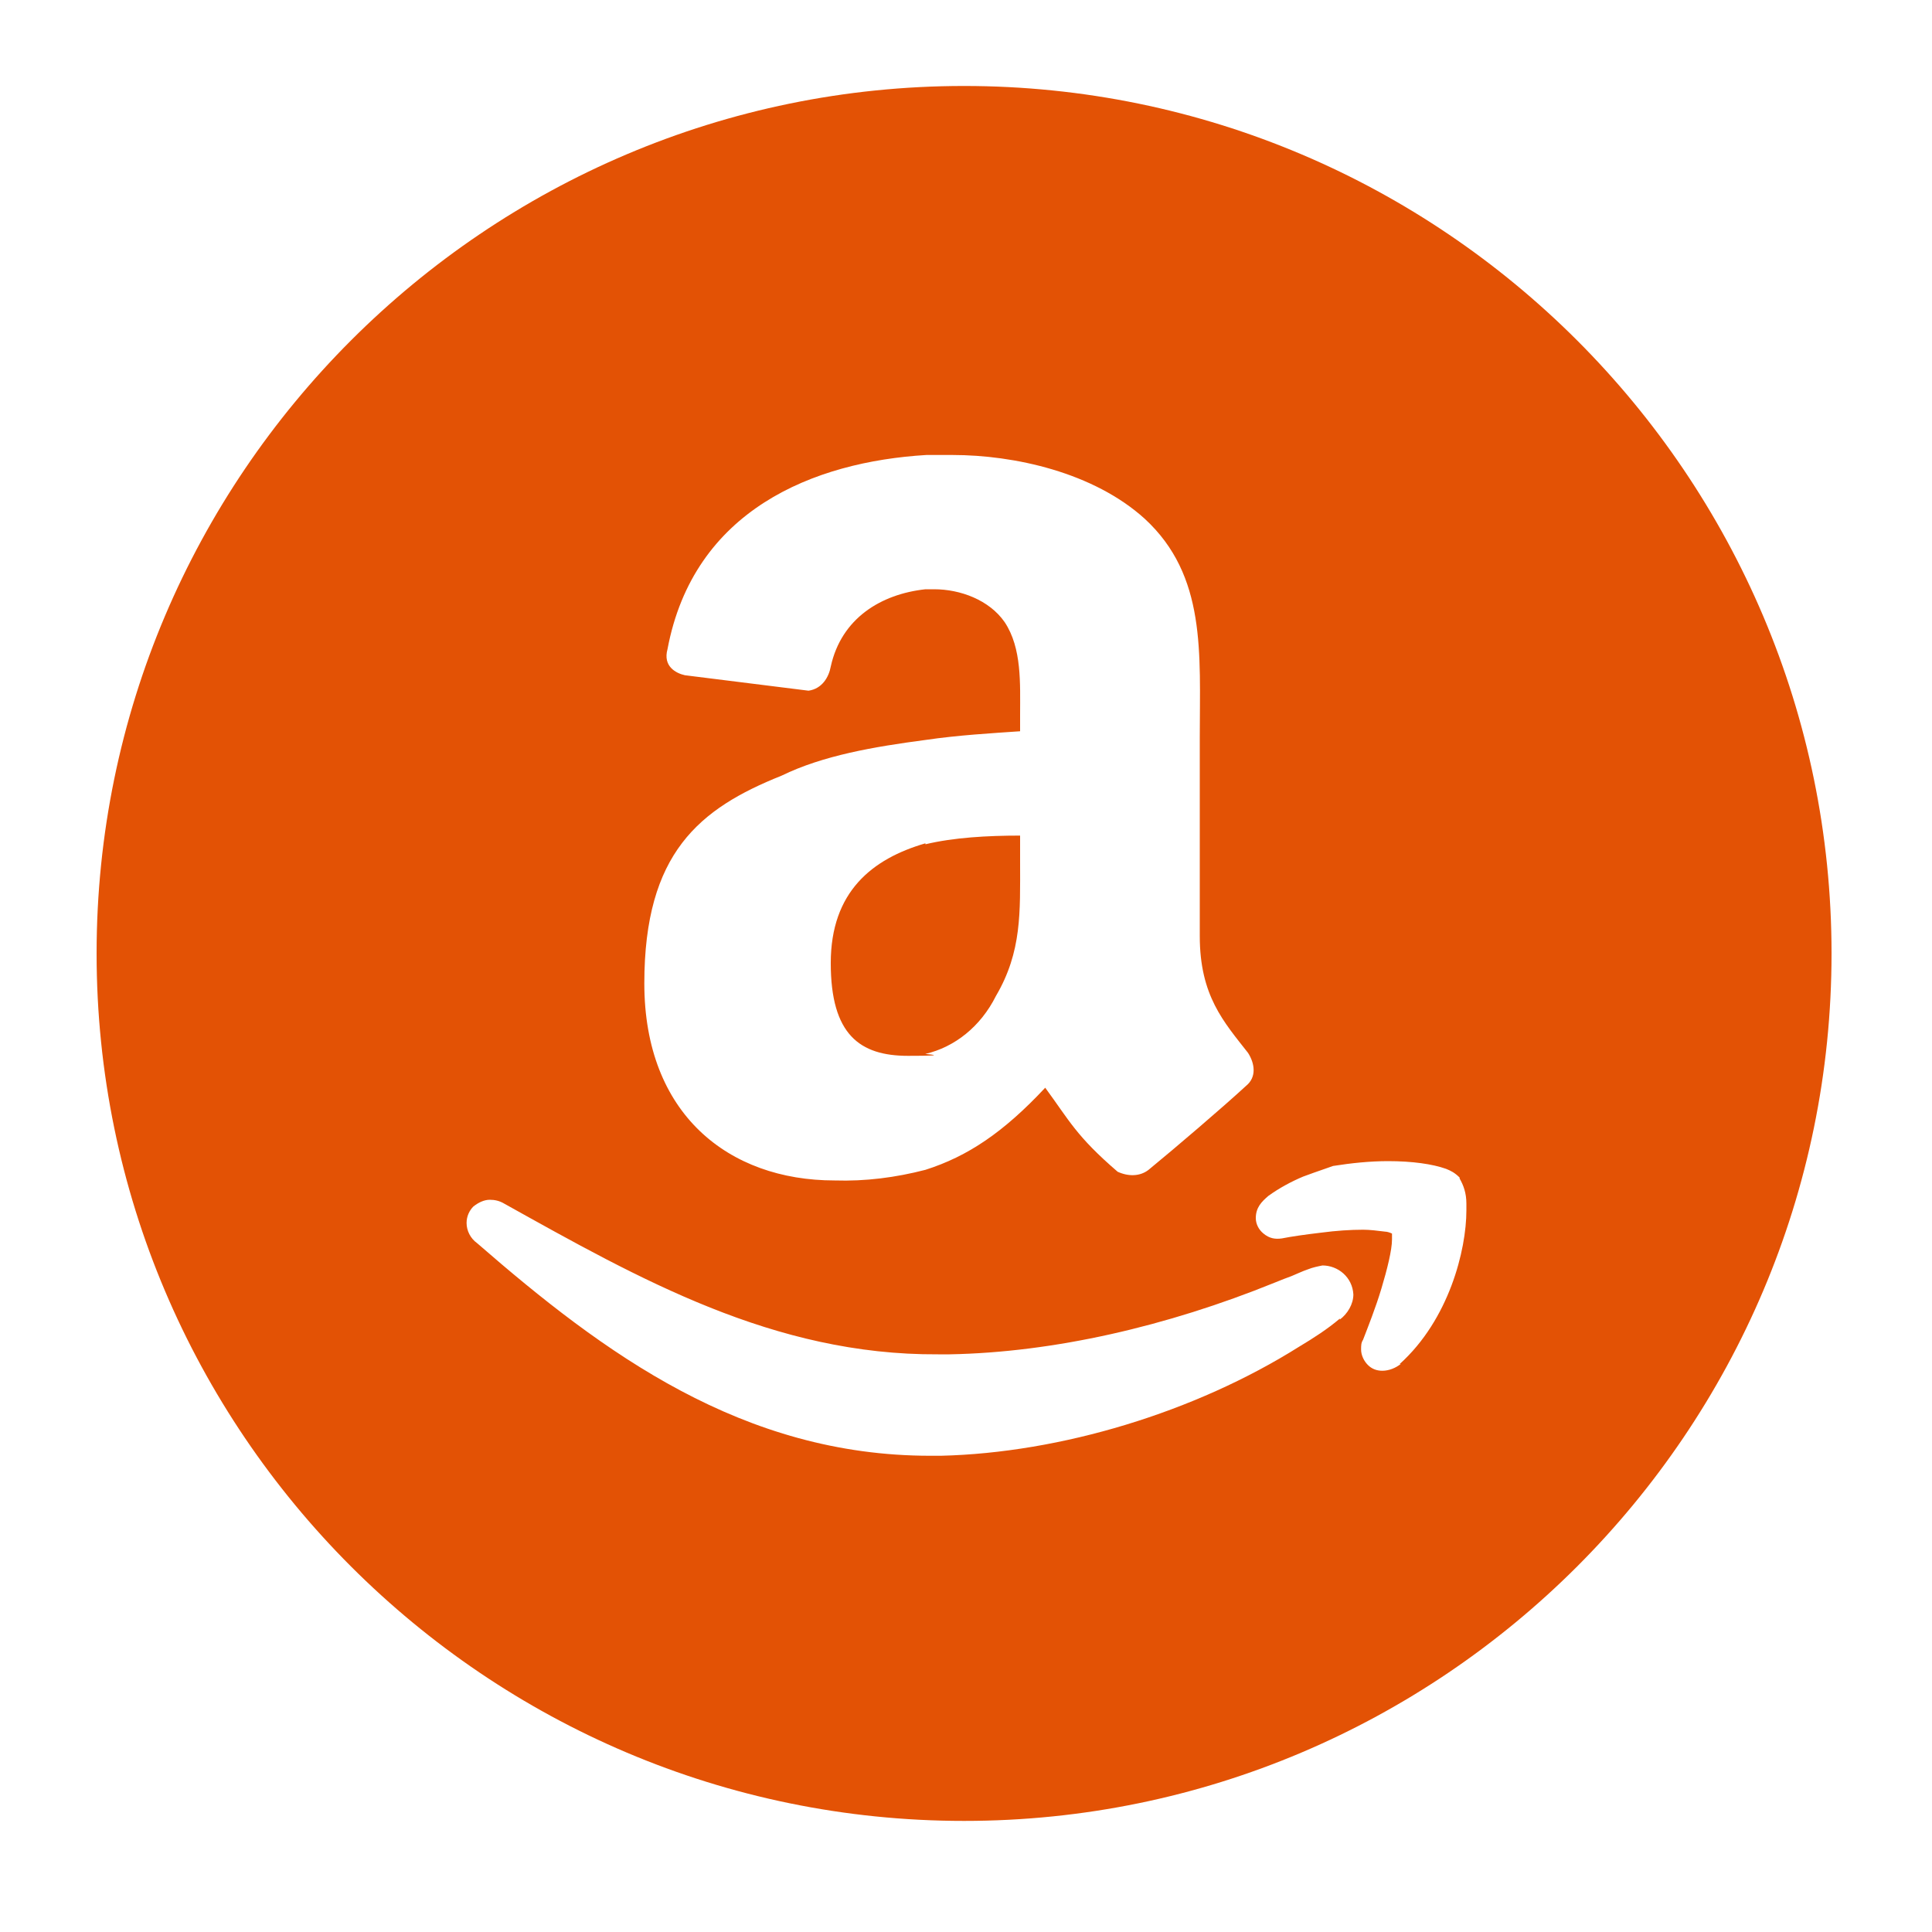 <?xml version="1.0" encoding="UTF-8"?>
<svg id="Layer_1" xmlns="http://www.w3.org/2000/svg" version="1.1" viewBox="0 0 200 200">
  <!-- Generator: Adobe Illustrator 29.2.1, SVG Export Plug-In . SVG Version: 2.1.0 Build 116)  -->
  <defs>
    <style>
      .st0 {
        fill: #e35205;
      }
    </style>
  </defs>
  <path class="st0" d="M95.8,87.3c-5.5,1.6-9.8,5-9.8,12.4s3,9.6,8,9.6,1.4-.2,1.8-.2c3-.7,5.7-2.8,7.3-6,2.7-4.6,2.5-8.7,2.5-13.9v-2.7c-3.4,0-6.9.2-9.8.9h0Z"/>
  <path class="st0" d="M99.8,8.9C50.3,8.9,10,49.2,10,98.7s40.3,89.8,89.8,89.8,89.8-40.3,89.8-89.8S149.3,8.9,99.8,8.9ZM105.6,75.8v-1.8c0-3.2.2-6.9-1.6-9.6-1.6-2.3-4.6-3.4-7.3-3.4h-.9c-4.6.5-8.7,3-9.8,8-.2,1.1-.9,2.3-2.3,2.5l-12.8-1.6c-.9-.2-2.3-.9-1.8-2.7,2.7-14.4,15.1-19.4,26.8-20.1h2.7c6.4,0,14.6,1.8,19.9,6.6,6.4,5.9,5.7,13.9,5.7,22.6v20.6c0,6.2,2.5,8.9,5,12.1.7,1.1.9,2.5-.2,3.4-2.5,2.3-7.3,6.4-10.1,8.7-.9.7-2.1.7-3.2.2-4.3-3.7-5-5.3-7.5-8.7-4.3,4.6-8,7.1-12.4,8.5-3.1.8-6.2,1.2-9.4,1.1-11,0-19.7-6.9-19.7-20.4s5.7-18.1,14.2-21.5c4.3-2.1,9.6-3,14.9-3.7,3.4-.5,6.9-.7,9.8-.9h0ZM138.7,136.5c-1.3,1.1-2.7,2-4.2,2.9h0c-10.8,6.8-24.7,11-37.1,11.3-.4,0-.8,0-1.1,0-19.4,0-33.8-10.6-46.9-22-.7-.5-1.1-1.3-1.1-2.1,0-.7.3-1.3.7-1.7.5-.4,1.1-.7,1.7-.7.5,0,1,.1,1.5.4,14,7.8,27.9,15.7,44.9,15.6.4,0,.8,0,1.2,0,10.8-.2,22.5-2.9,33.6-7.4h0s1-.4,1-.4l.8-.3c.5-.2,1.1-.5,1.7-.7.5-.2,1-.3,1.5-.4,1.6,0,3.1,1.2,3.2,3,0,1-.6,2-1.4,2.6ZM145,141.2c-.5.4-1.2.7-1.9.7h0c-.6,0-1.1-.2-1.5-.6-.4-.4-.7-1-.7-1.6,0-.4,0-.7.2-1,.5-1.3,1.3-3.3,1.9-5.3.6-2,1.1-4,1.1-5.1,0-.2,0-.4,0-.6-.2-.1-.5-.2-.7-.2-.8-.1-1.6-.2-2.3-.2-1.3,0-2.8.1-4.3.3-1.7.2-3.1.4-4.1.6h0s0,0,0,0c-.7.1-1.3,0-1.9-.5-.5-.4-.8-1-.8-1.6,0-1.1.6-1.7,1.3-2.3,1.1-.8,2.4-1.5,3.6-2h0c0,0,1.1-.4,1.1-.4h0s2-.7,2-.7h0c1.9-.3,3.8-.5,5.7-.5,2.5,0,4.6.3,6,.8.5.2.9.4,1.4.9h0c0,0,0,.1,0,.1.4.7.7,1.5.7,2.6v.7c0,4.1-1.8,11.3-6.9,15.9h0Z"/>
</svg>